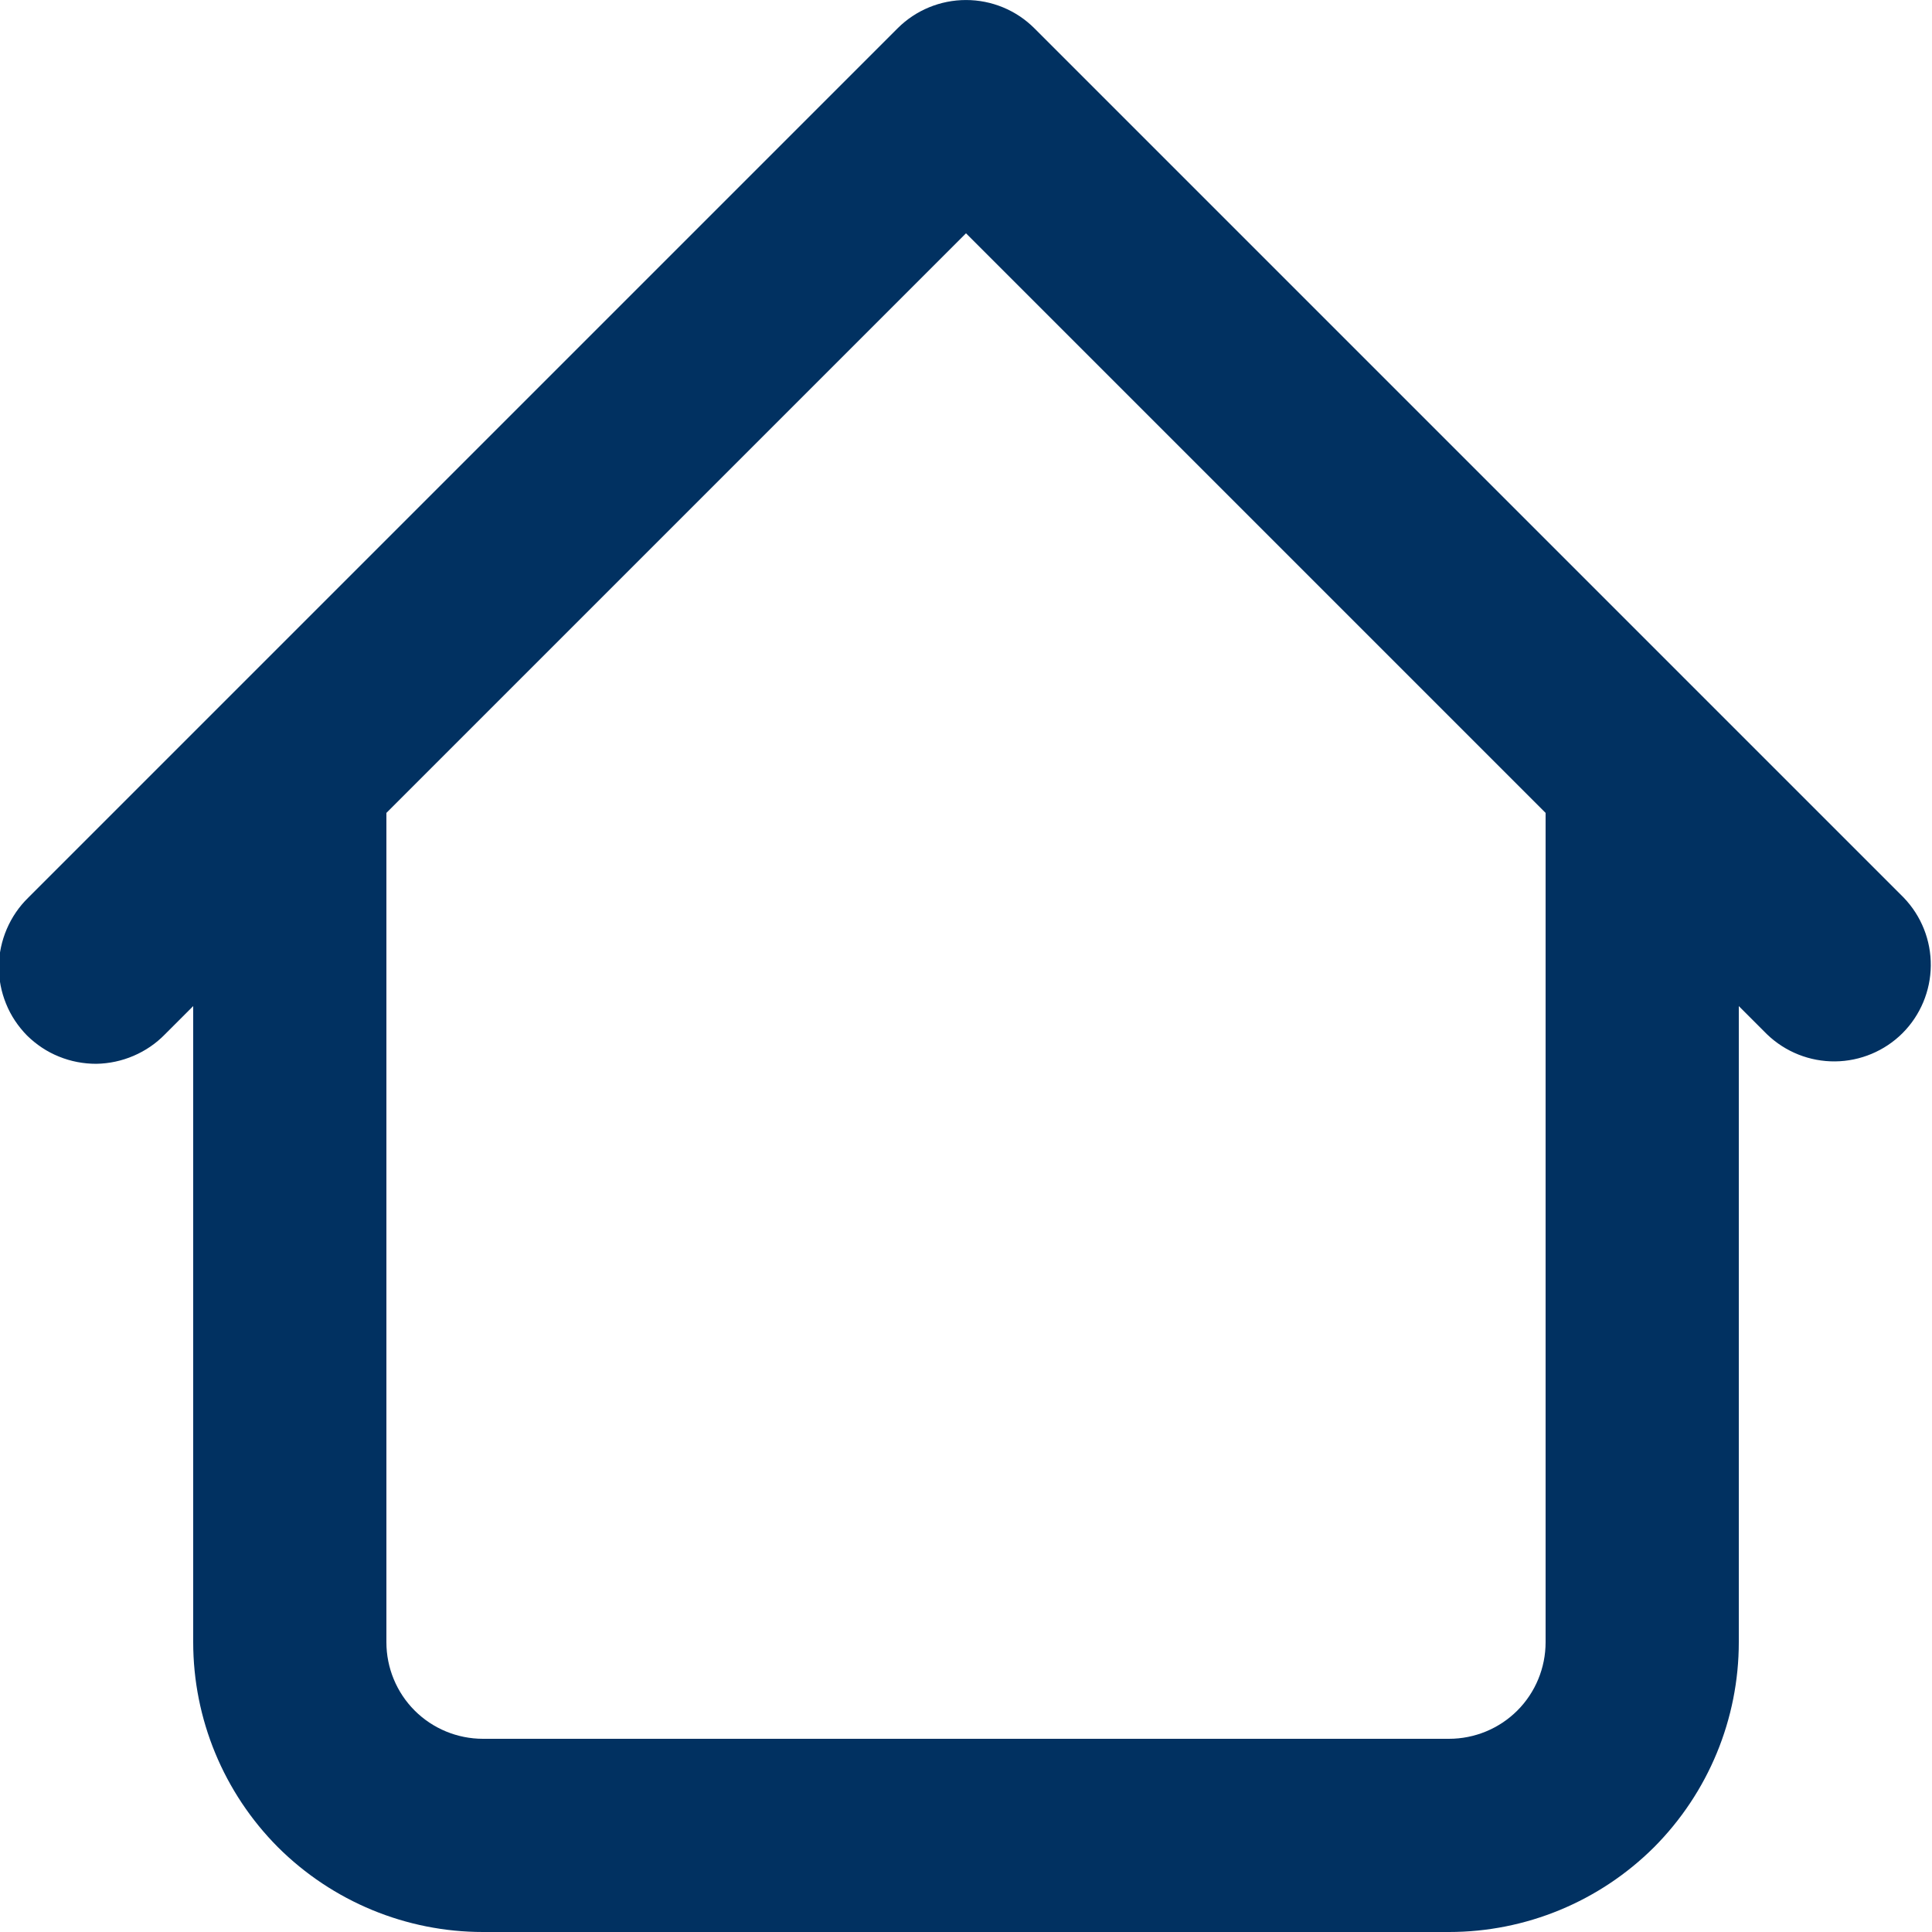 <svg xmlns="http://www.w3.org/2000/svg" width="8" height="8" viewBox="0 0 8 8" fill="none"><g clip-path="url(#clip0_37_5)"><path d="M7.2 3.2C7.2 3.094 7.158 2.992 7.083 2.917C7.008 2.842 6.906 2.8 6.8 2.8C6.694 2.8 6.592 2.842 6.517 2.917C6.442 2.992 6.4 3.094 6.4 3.2H7.2ZM1.6 3.2C1.6 3.094 1.558 2.992 1.483 2.917C1.408 2.842 1.306 2.8 1.2 2.8C1.094 2.8 0.992 2.842 0.917 2.917C0.842 2.992 0.8 3.094 0.8 3.2H1.6ZM7.317 4.283C7.393 4.356 7.494 4.396 7.599 4.395C7.703 4.394 7.804 4.352 7.878 4.278C7.952 4.204 7.994 4.103 7.995 3.999C7.996 3.894 7.956 3.793 7.883 3.717L7.317 4.283ZM4 0.4L4.283 0.117C4.208 0.042 4.106 9.15527e-05 4 9.15527e-05C3.894 9.15527e-05 3.792 0.042 3.717 0.117L4 0.4ZM0.117 3.717C0.079 3.754 0.049 3.798 0.028 3.847C0.007 3.896 -0.004 3.948 -0.005 4.001C-0.005 4.055 0.005 4.107 0.025 4.156C0.045 4.206 0.075 4.25 0.112 4.288C0.15 4.325 0.194 4.355 0.244 4.375C0.293 4.395 0.345 4.405 0.399 4.405C0.452 4.404 0.504 4.393 0.553 4.372C0.602 4.351 0.646 4.321 0.683 4.283L0.117 3.717ZM2 8H6V7.2H2V8ZM7.2 6.8V3.2H6.4V6.8H7.2ZM1.6 6.8V3.2H0.8V6.8H1.6ZM7.883 3.717L4.283 0.117L3.717 0.683L7.317 4.283L7.883 3.717ZM3.717 0.117L0.117 3.717L0.683 4.283L4.283 0.683L3.717 0.117ZM6 8C6.318 8 6.623 7.874 6.849 7.649C7.074 7.423 7.2 7.118 7.2 6.8H6.4C6.4 6.906 6.358 7.008 6.283 7.083C6.208 7.158 6.106 7.2 6 7.2V8ZM2 7.2C1.894 7.2 1.792 7.158 1.717 7.083C1.642 7.008 1.6 6.906 1.6 6.8H0.8C0.8 7.118 0.926 7.423 1.151 7.649C1.377 7.874 1.682 8 2 8V7.2Z" fill="#013161"></path></g><defs><clipPath id="clip0_37_5"><rect width="8" height="8" fill="white"></rect></clipPath></defs></svg>